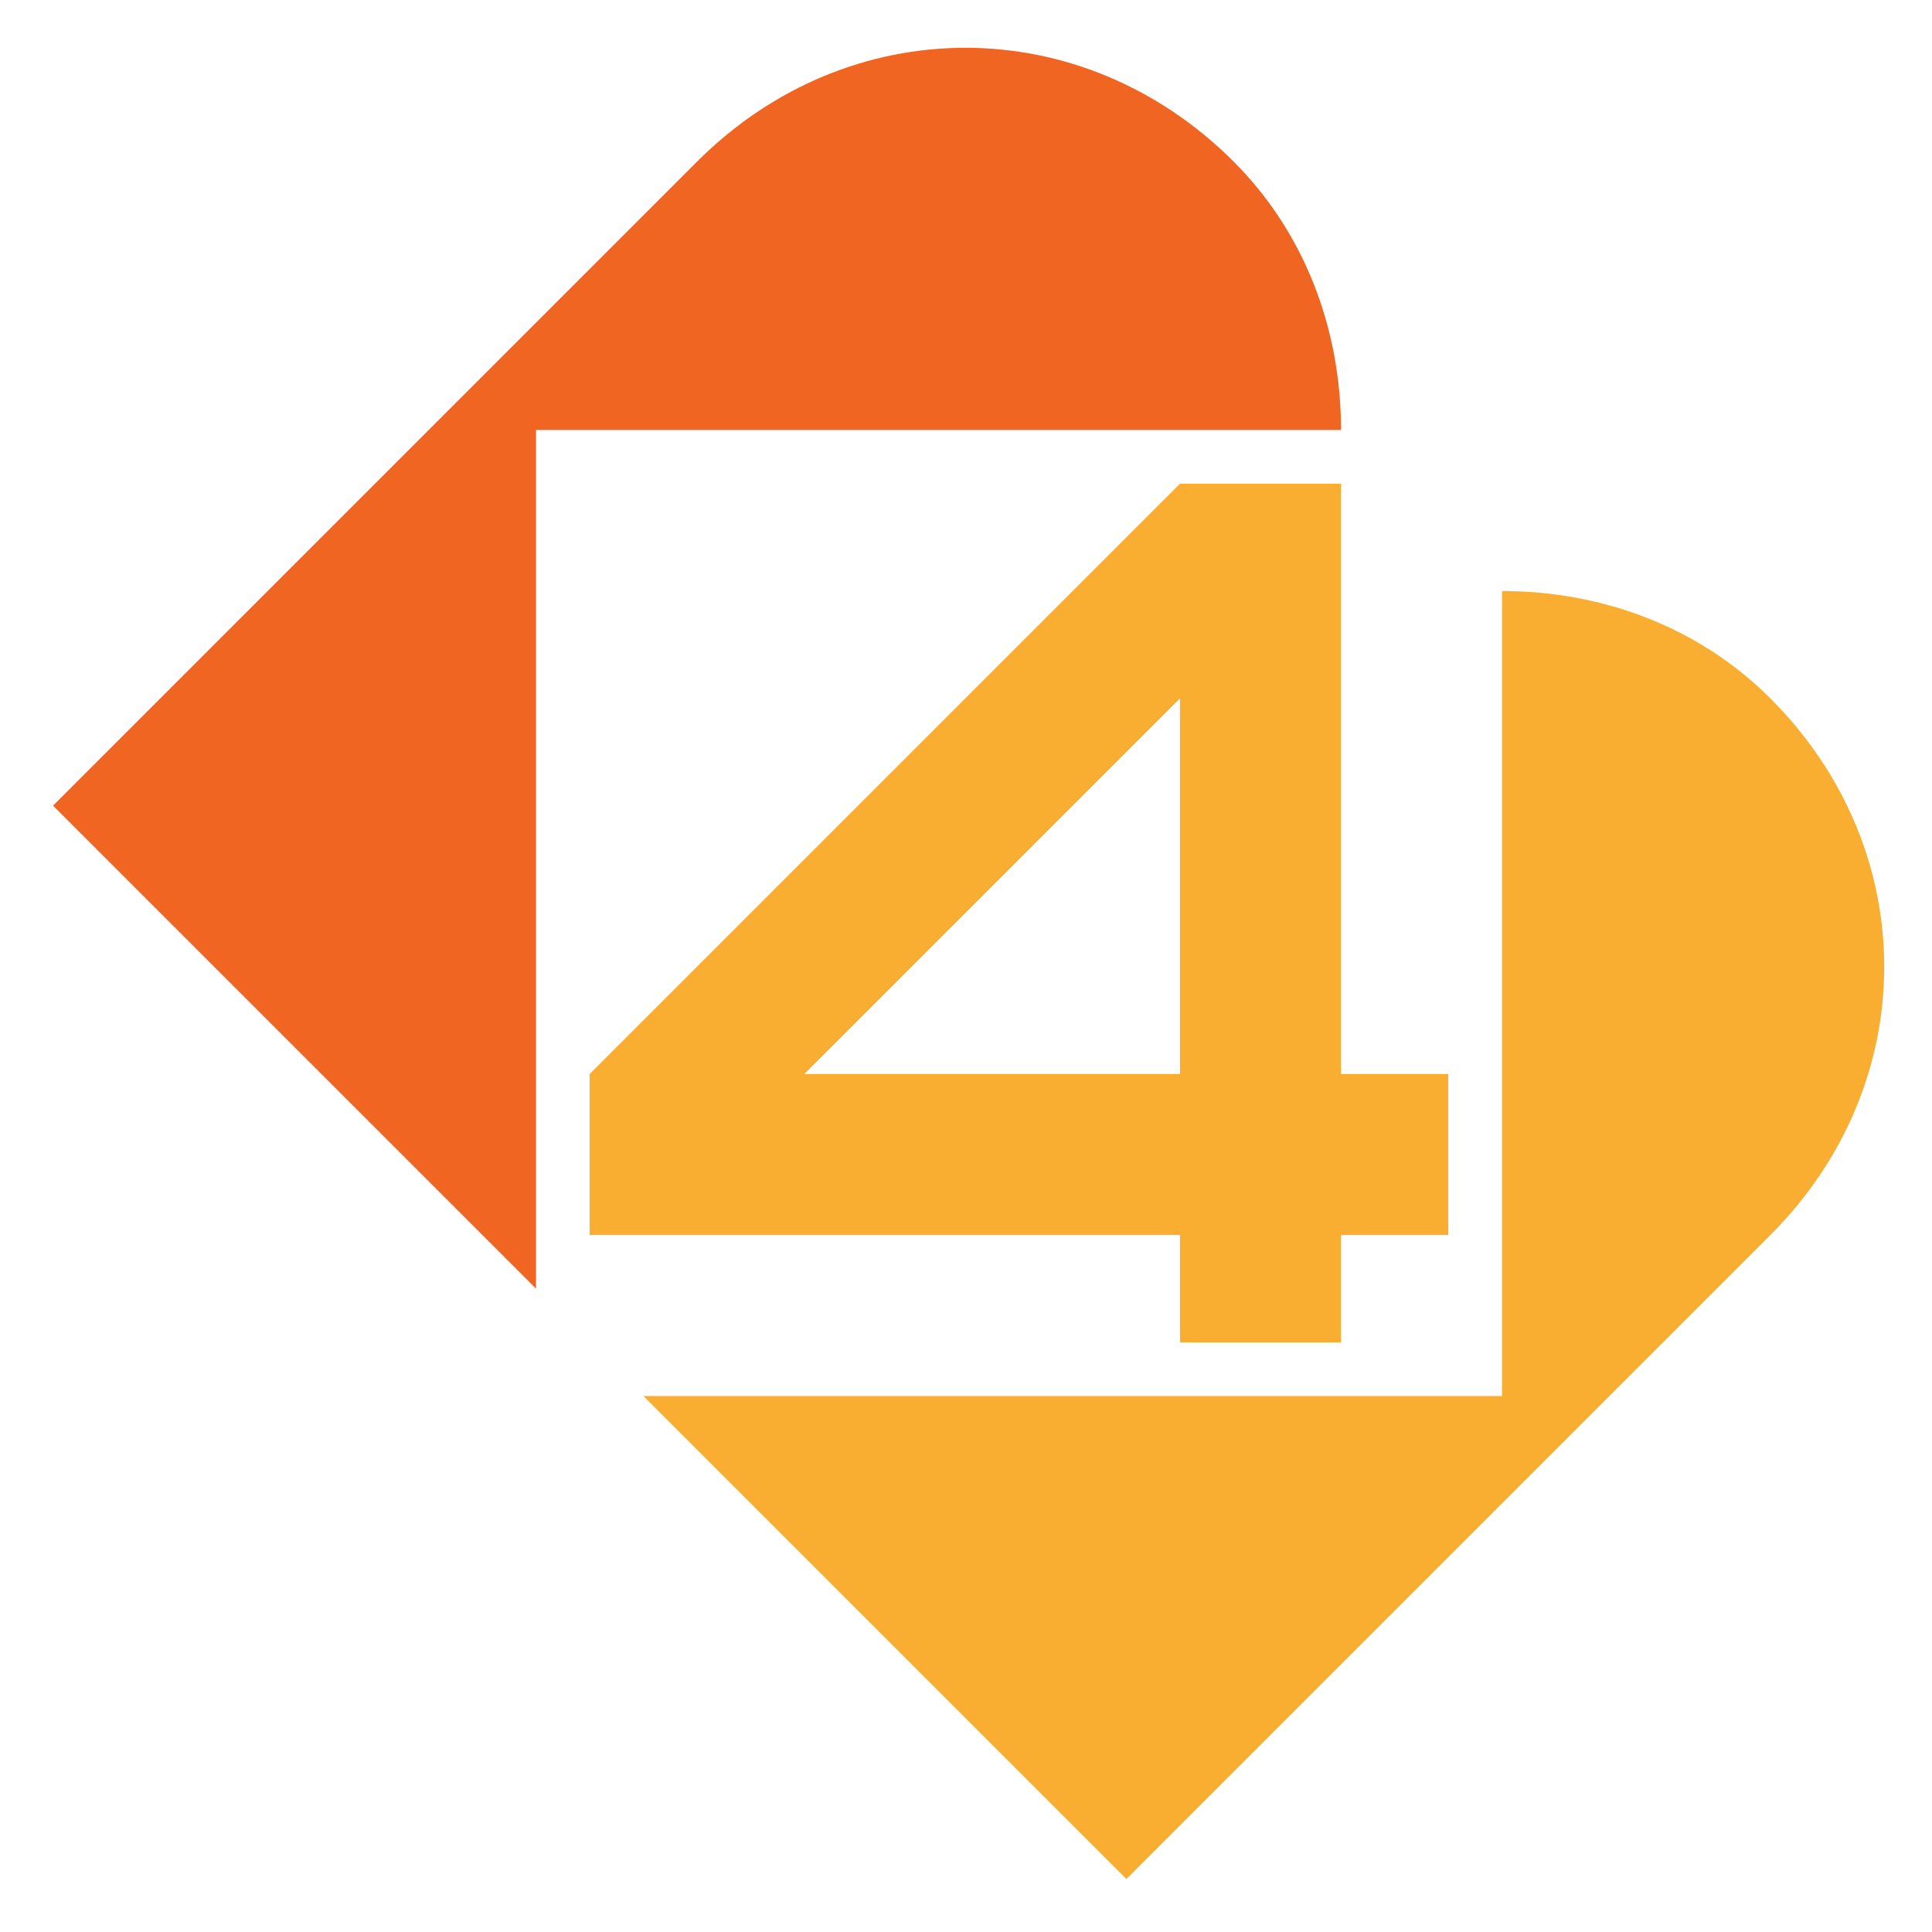 <?xml version="1.0" encoding="UTF-8"?>
<!-- Generator: Adobe Illustrator 23.0.2, SVG Export Plug-In . SVG Version: 6.00 Build 0)  -->
<svg version="1.1" id="Layer_1" xmlns="http://www.w3.org/2000/svg" xmlns:xlink="http://www.w3.org/1999/xlink" x="0px" y="0px" viewBox="0 0 36 36" style="enable-background:new 0 0 36 36;" xml:space="preserve">
<style type="text/css">
	.st0{fill:#F16522;}
	.st1{fill:#FAAE31;}
</style>
<g id="Layer_8">
	<path class="st0" d="M9.988,8.012h15c0-1.886-0.68-3.68-2-5c-2.829-2.829-7.171-2.829-10,0l-12,12l9,9V8.012z"/>
	<path class="st1" d="M11.988,26.013l9,9l12-12c2.829-2.829,2.829-7.171,0-10c-1.32-1.32-3.114-2-5-2v15H11.988z"/>
</g>
<g>
	<path class="st1" d="M24.987,25.013h-3v-2h-11v-3l11-11h3v11h2v3h-2V25.013z M21.987,20.013v-7l-7,7H21.987z"/>
</g>
</svg>
